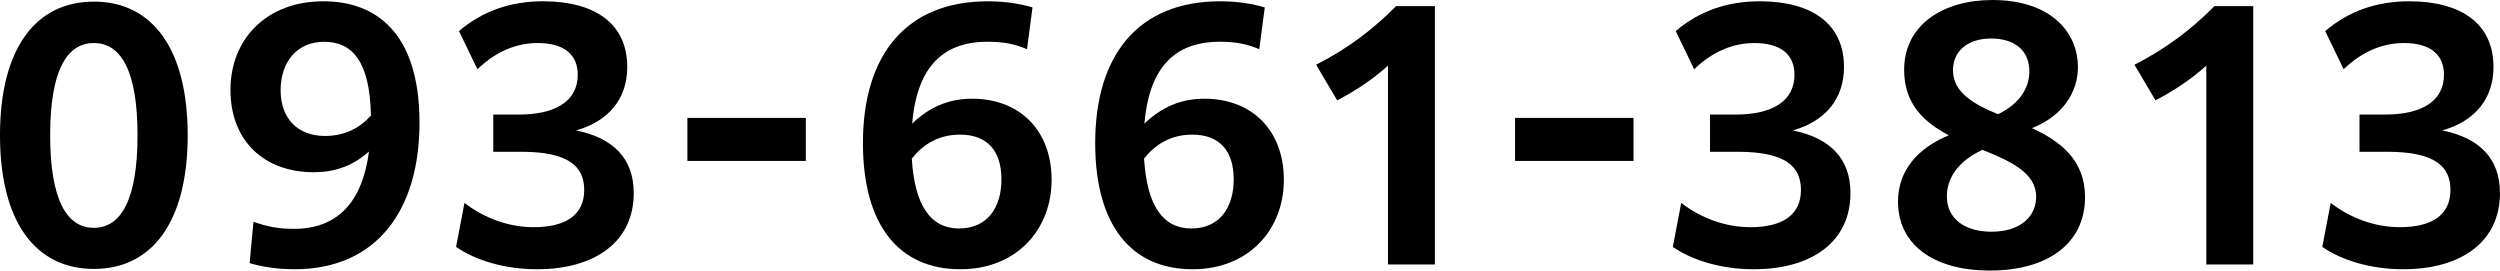 <?xml version="1.0" encoding="UTF-8"?><svg id="_レイヤー_2" xmlns="http://www.w3.org/2000/svg" viewBox="0 0 540.77 58.53"><g id="_テキスト"><path d="m0,29.26C0,10.5,7.7.35,20.3.35s20.3,10.15,20.3,28.91-7.7,28.91-20.3,28.91S0,48.03,0,29.26Zm29.75,0c0-13.79-3.5-19.95-9.45-19.95s-9.45,6.16-9.45,19.95,3.5,20.02,9.45,20.02,9.45-6.23,9.45-20.02Z"/><path d="m54.82,47.96c2.87,1.05,5.39,1.54,8.75,1.54,9.59,0,14.84-5.95,16.24-16.73-3.29,2.94-7.07,4.48-11.97,4.48-10.71,0-17.99-6.79-17.99-17.78S57.62.28,69.95.28c11.55,0,20.79,7,20.79,26.25s-9.52,31.71-27.02,31.71c-3.78,0-7.21-.56-9.73-1.33l.84-8.96Zm15.47-18.55c4.2,0,7.49-1.68,9.94-4.41-.21-11.76-4.06-15.96-10.08-15.96s-9.45,4.48-9.45,10.5,3.64,9.87,9.59,9.87Z"/><path d="m100.47,43.89c4.27,3.29,9.52,5.25,14.98,5.25,6.86,0,10.92-2.59,10.92-8.05,0-5.04-3.29-8.26-13.65-8.26h-6.02v-8.05h5.53c7.98,0,12.74-2.94,12.74-8.61,0-4.41-3.01-6.86-8.68-6.86-4.48,0-8.96,1.75-13.02,5.67l-3.99-8.26c5.18-4.41,11.27-6.44,18.2-6.44,11.2,0,18.2,4.83,18.2,14.21,0,6.79-3.92,11.69-11.06,13.72,7.84,1.61,12.46,5.88,12.46,13.58,0,10.36-8.19,16.45-20.93,16.45-6.93,0-13.23-1.89-17.5-4.83l1.82-9.52Z"/><path d="m148.69,25.5h25.62v9.31h-25.62v-9.31Z"/><path d="m213.61,9.03c-10.5,0-15.33,6.44-16.31,17.71,3.64-3.5,7.84-5.39,12.95-5.39,10.43,0,17.22,6.93,17.22,17.57s-7.49,19.32-19.74,19.32c-13.23,0-21.07-9.45-21.07-27.3,0-19.11,9.38-30.66,27.02-30.66,3.85,0,7.14.56,9.66,1.33l-1.19,9.03c-2.66-1.12-5.04-1.61-8.54-1.61Zm-16.38,25.27c.63,10.29,4.13,15.12,10.22,15.12s9.17-4.48,9.17-10.64-3.08-9.66-8.96-9.66c-4.69,0-8.05,2.17-10.43,5.18Z"/><path d="m263.85,9.03c-10.5,0-15.33,6.44-16.31,17.71,3.64-3.5,7.84-5.39,12.95-5.39,10.43,0,17.22,6.93,17.22,17.57s-7.49,19.32-19.74,19.32c-13.23,0-21.07-9.45-21.07-27.3,0-19.11,9.38-30.66,27.02-30.66,3.85,0,7.14.56,9.66,1.33l-1.19,9.03c-2.66-1.12-5.04-1.61-8.54-1.61Zm-16.38,25.27c.63,10.29,4.13,15.12,10.22,15.12s9.17-4.48,9.17-10.64-3.08-9.66-8.96-9.66c-4.69,0-8.05,2.17-10.43,5.18Z"/><path d="m300.23,14.21c-3.22,2.87-6.79,5.32-10.99,7.49l-4.55-7.7c6.72-3.43,12.25-7.56,17.29-12.67h8.4v55.87h-10.15V14.21Z"/><path d="m327.72,25.5h25.62v9.31h-25.62v-9.31Z"/><path d="m363.66,43.89c4.27,3.29,9.52,5.25,14.98,5.25,6.86,0,10.92-2.59,10.92-8.05,0-5.04-3.29-8.26-13.65-8.26h-6.02v-8.05h5.53c7.98,0,12.74-2.94,12.74-8.61,0-4.41-3.01-6.86-8.68-6.86-4.48,0-8.96,1.75-13.02,5.67l-3.99-8.26c5.18-4.41,11.27-6.44,18.2-6.44,11.2,0,18.2,4.83,18.2,14.21,0,6.79-3.92,11.69-11.06,13.72,7.84,1.61,12.46,5.88,12.46,13.58,0,10.36-8.19,16.45-20.93,16.45-6.93,0-13.23-1.89-17.5-4.83l1.82-9.52Z"/><path d="m410.55,43.61c0-6.65,4.2-11.55,10.99-14.35-5.32-2.8-9.66-6.72-9.66-14.14,0-9.8,8.47-15.12,19.11-15.12,12.25,0,18.48,6.65,18.48,14.56,0,5.32-3.22,10.5-9.94,13.16,6.09,2.8,11.48,6.86,11.48,14.91,0,10.08-8.12,15.89-20.58,15.89s-19.88-5.81-19.88-14.91Zm20.23,6.51c6.51,0,9.66-3.5,9.66-7.56,0-5.18-5.53-7.7-11.62-10.15-5.6,2.59-7.7,6.44-7.7,10.08,0,4.69,3.71,7.63,9.66,7.63Zm1.4-25.41c5.25-2.52,6.79-6.3,6.79-9.24,0-4.76-3.43-7.14-8.26-7.14-5.11,0-8.26,2.73-8.26,6.86,0,4.76,4.34,7.28,9.73,9.52Z"/><path d="m477.24,14.21c-3.22,2.87-6.79,5.32-10.99,7.49l-4.55-7.7c6.72-3.43,12.25-7.56,17.29-12.67h8.4v55.87h-10.15V14.21Z"/><path d="m504.15,43.89c4.27,3.29,9.52,5.25,14.98,5.25,6.86,0,10.92-2.59,10.92-8.05,0-5.04-3.29-8.26-13.65-8.26h-6.02v-8.05h5.53c7.98,0,12.74-2.94,12.74-8.61,0-4.41-3.01-6.86-8.68-6.86-4.48,0-8.96,1.75-13.02,5.67l-3.99-8.26c5.18-4.41,11.27-6.44,18.2-6.44,11.2,0,18.2,4.83,18.2,14.21,0,6.79-3.92,11.69-11.06,13.72,7.84,1.61,12.46,5.88,12.46,13.58,0,10.36-8.19,16.45-20.93,16.45-6.93,0-13.23-1.89-17.5-4.83l1.82-9.52Z"/></g></svg>